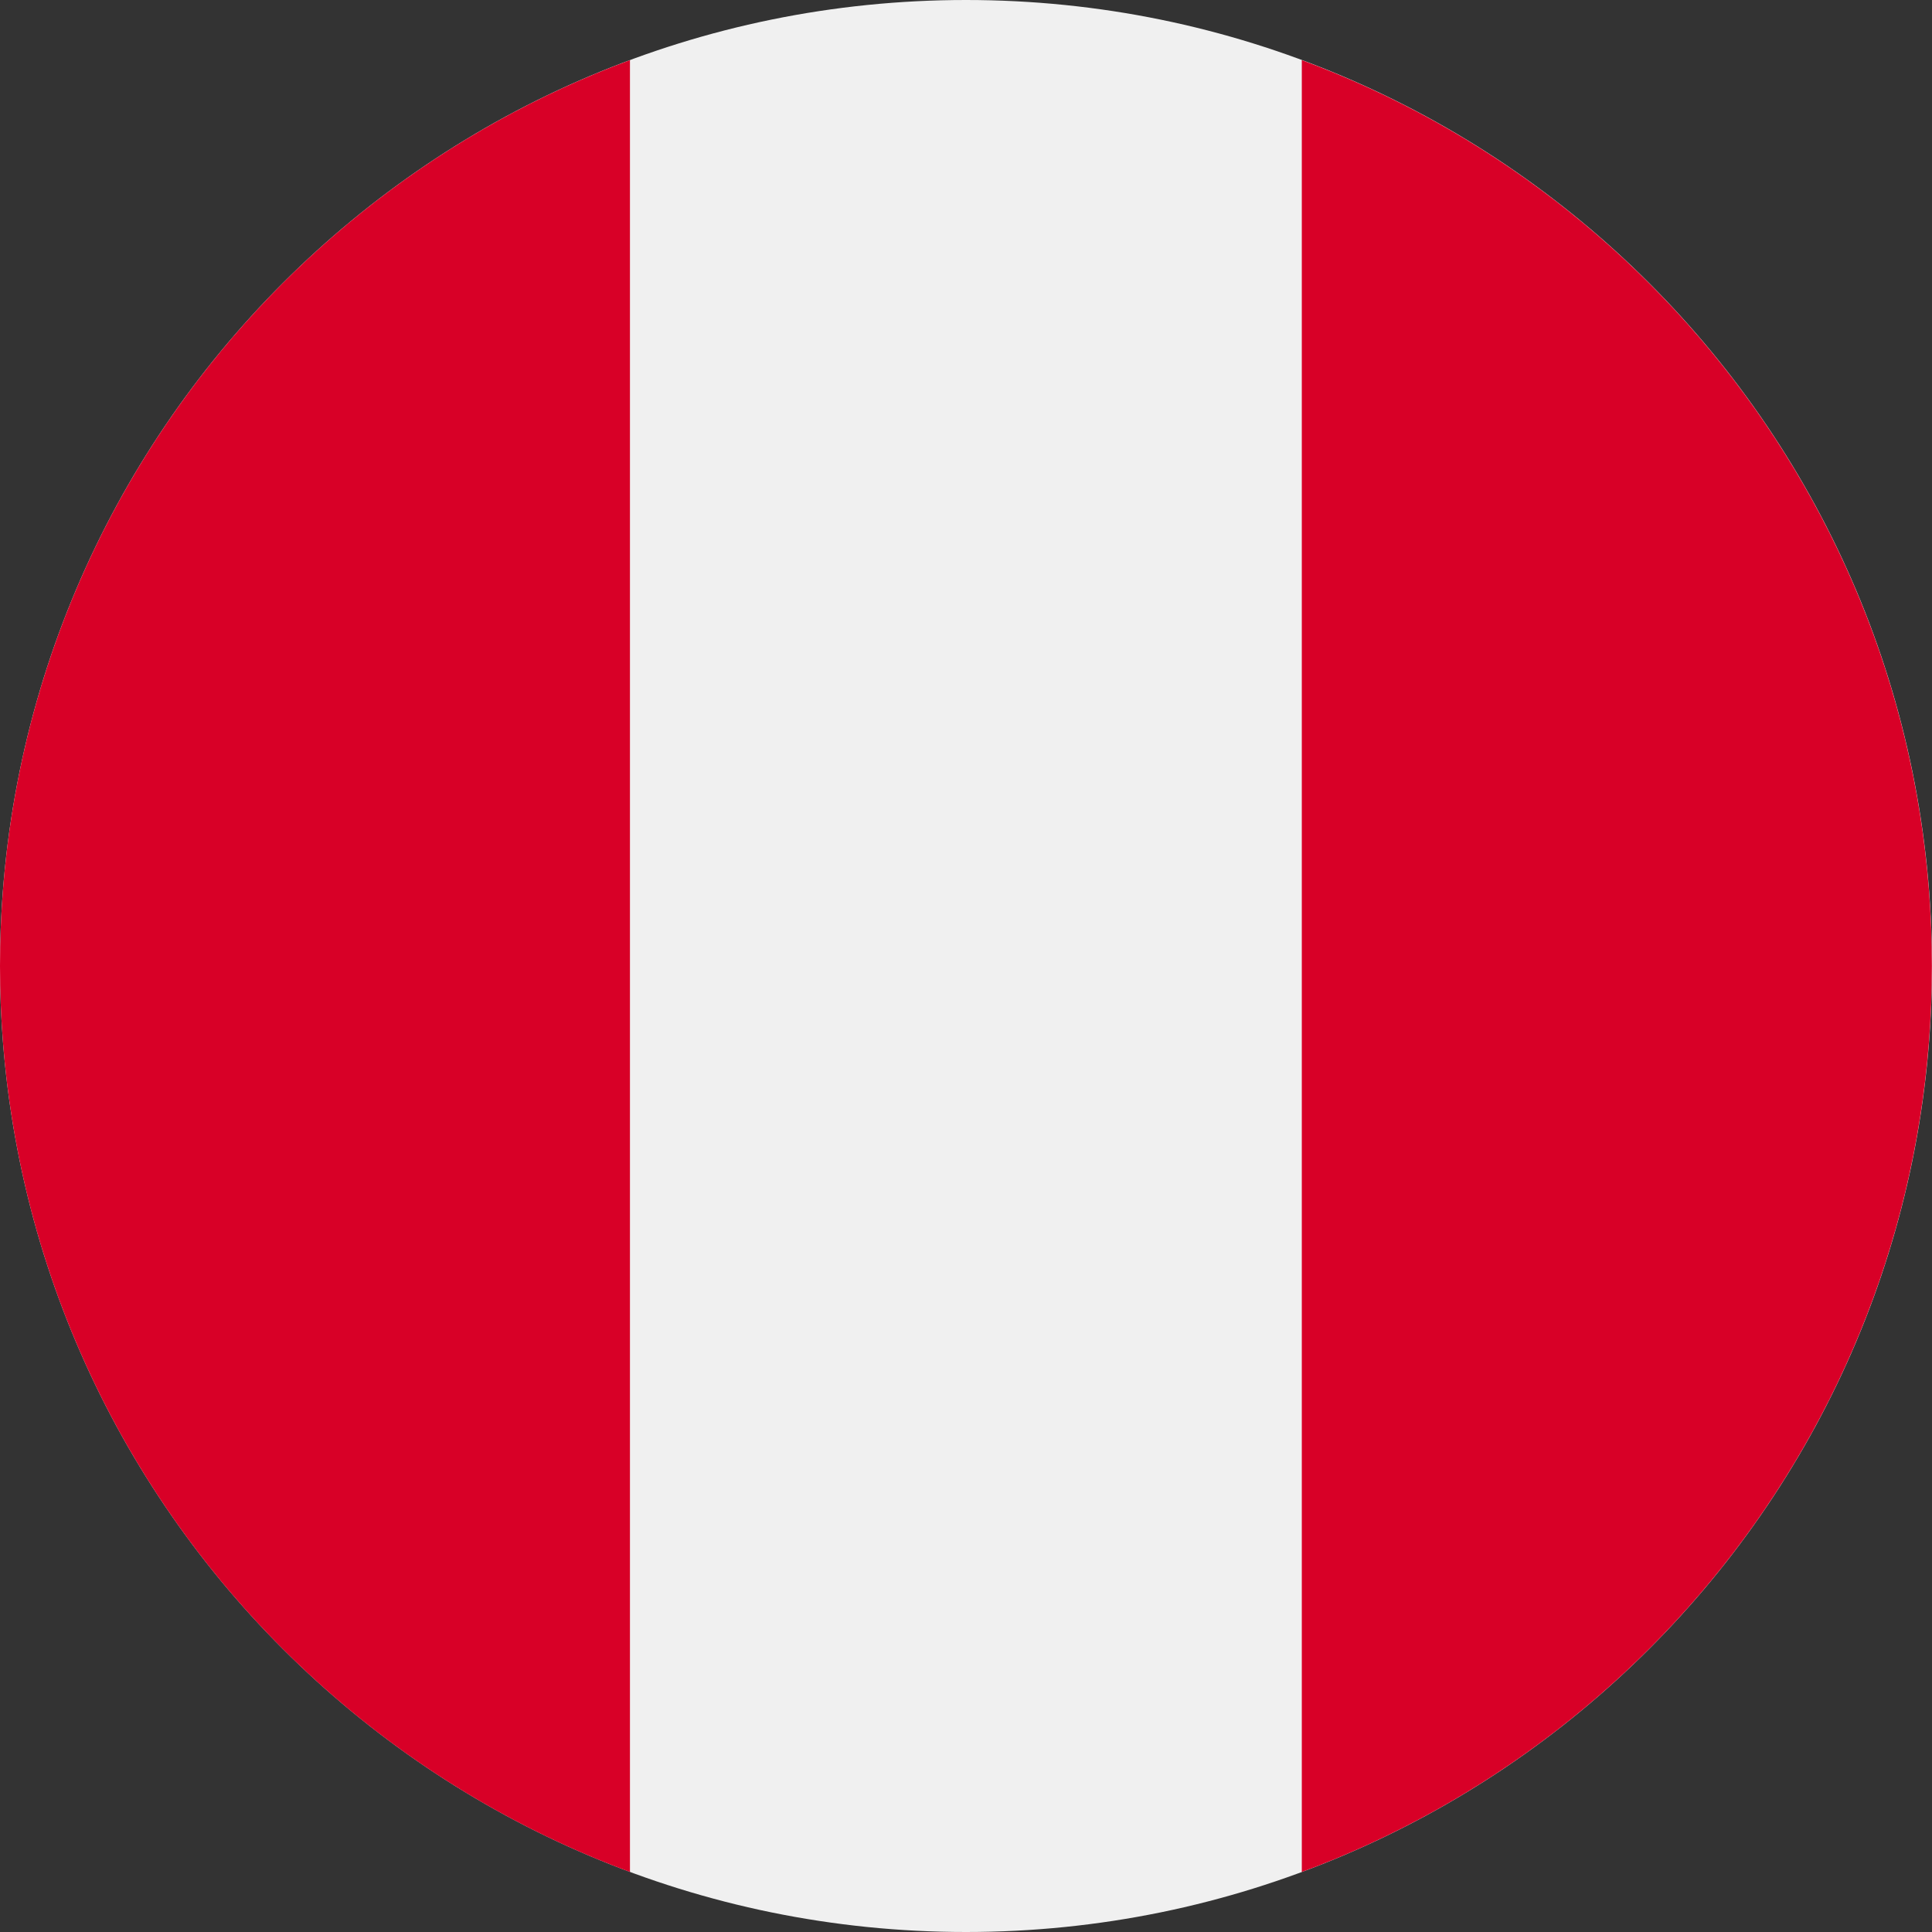 <svg width="16" height="16" viewBox="0 0 16 16" fill="none" xmlns="http://www.w3.org/2000/svg">
<rect x="0" y="0" width="16" height="16" fill="#333333" stroke="none"/>
<g id="Group">
<path id="Vector" d="M8 16C12.418 16 16 12.418 16 8C16 3.582 12.418 0 8 0C3.582 0 0 3.582 0 8C0 12.418 3.582 16 8 16Z" fill="#F0F0F0"/>
<g id="Group_2">
<path id="Vector_2" d="M15.999 8C15.999 4.561 13.828 1.628 10.781 0.498V15.503C13.828 14.373 15.999 11.44 15.999 8Z" fill="#D80027"/>
<path id="Vector_3" d="M0 8C0 11.44 2.171 14.373 5.217 15.503V0.498C2.171 1.628 0 4.561 0 8Z" fill="#D80027"/>
</g>
</g>
</svg>
